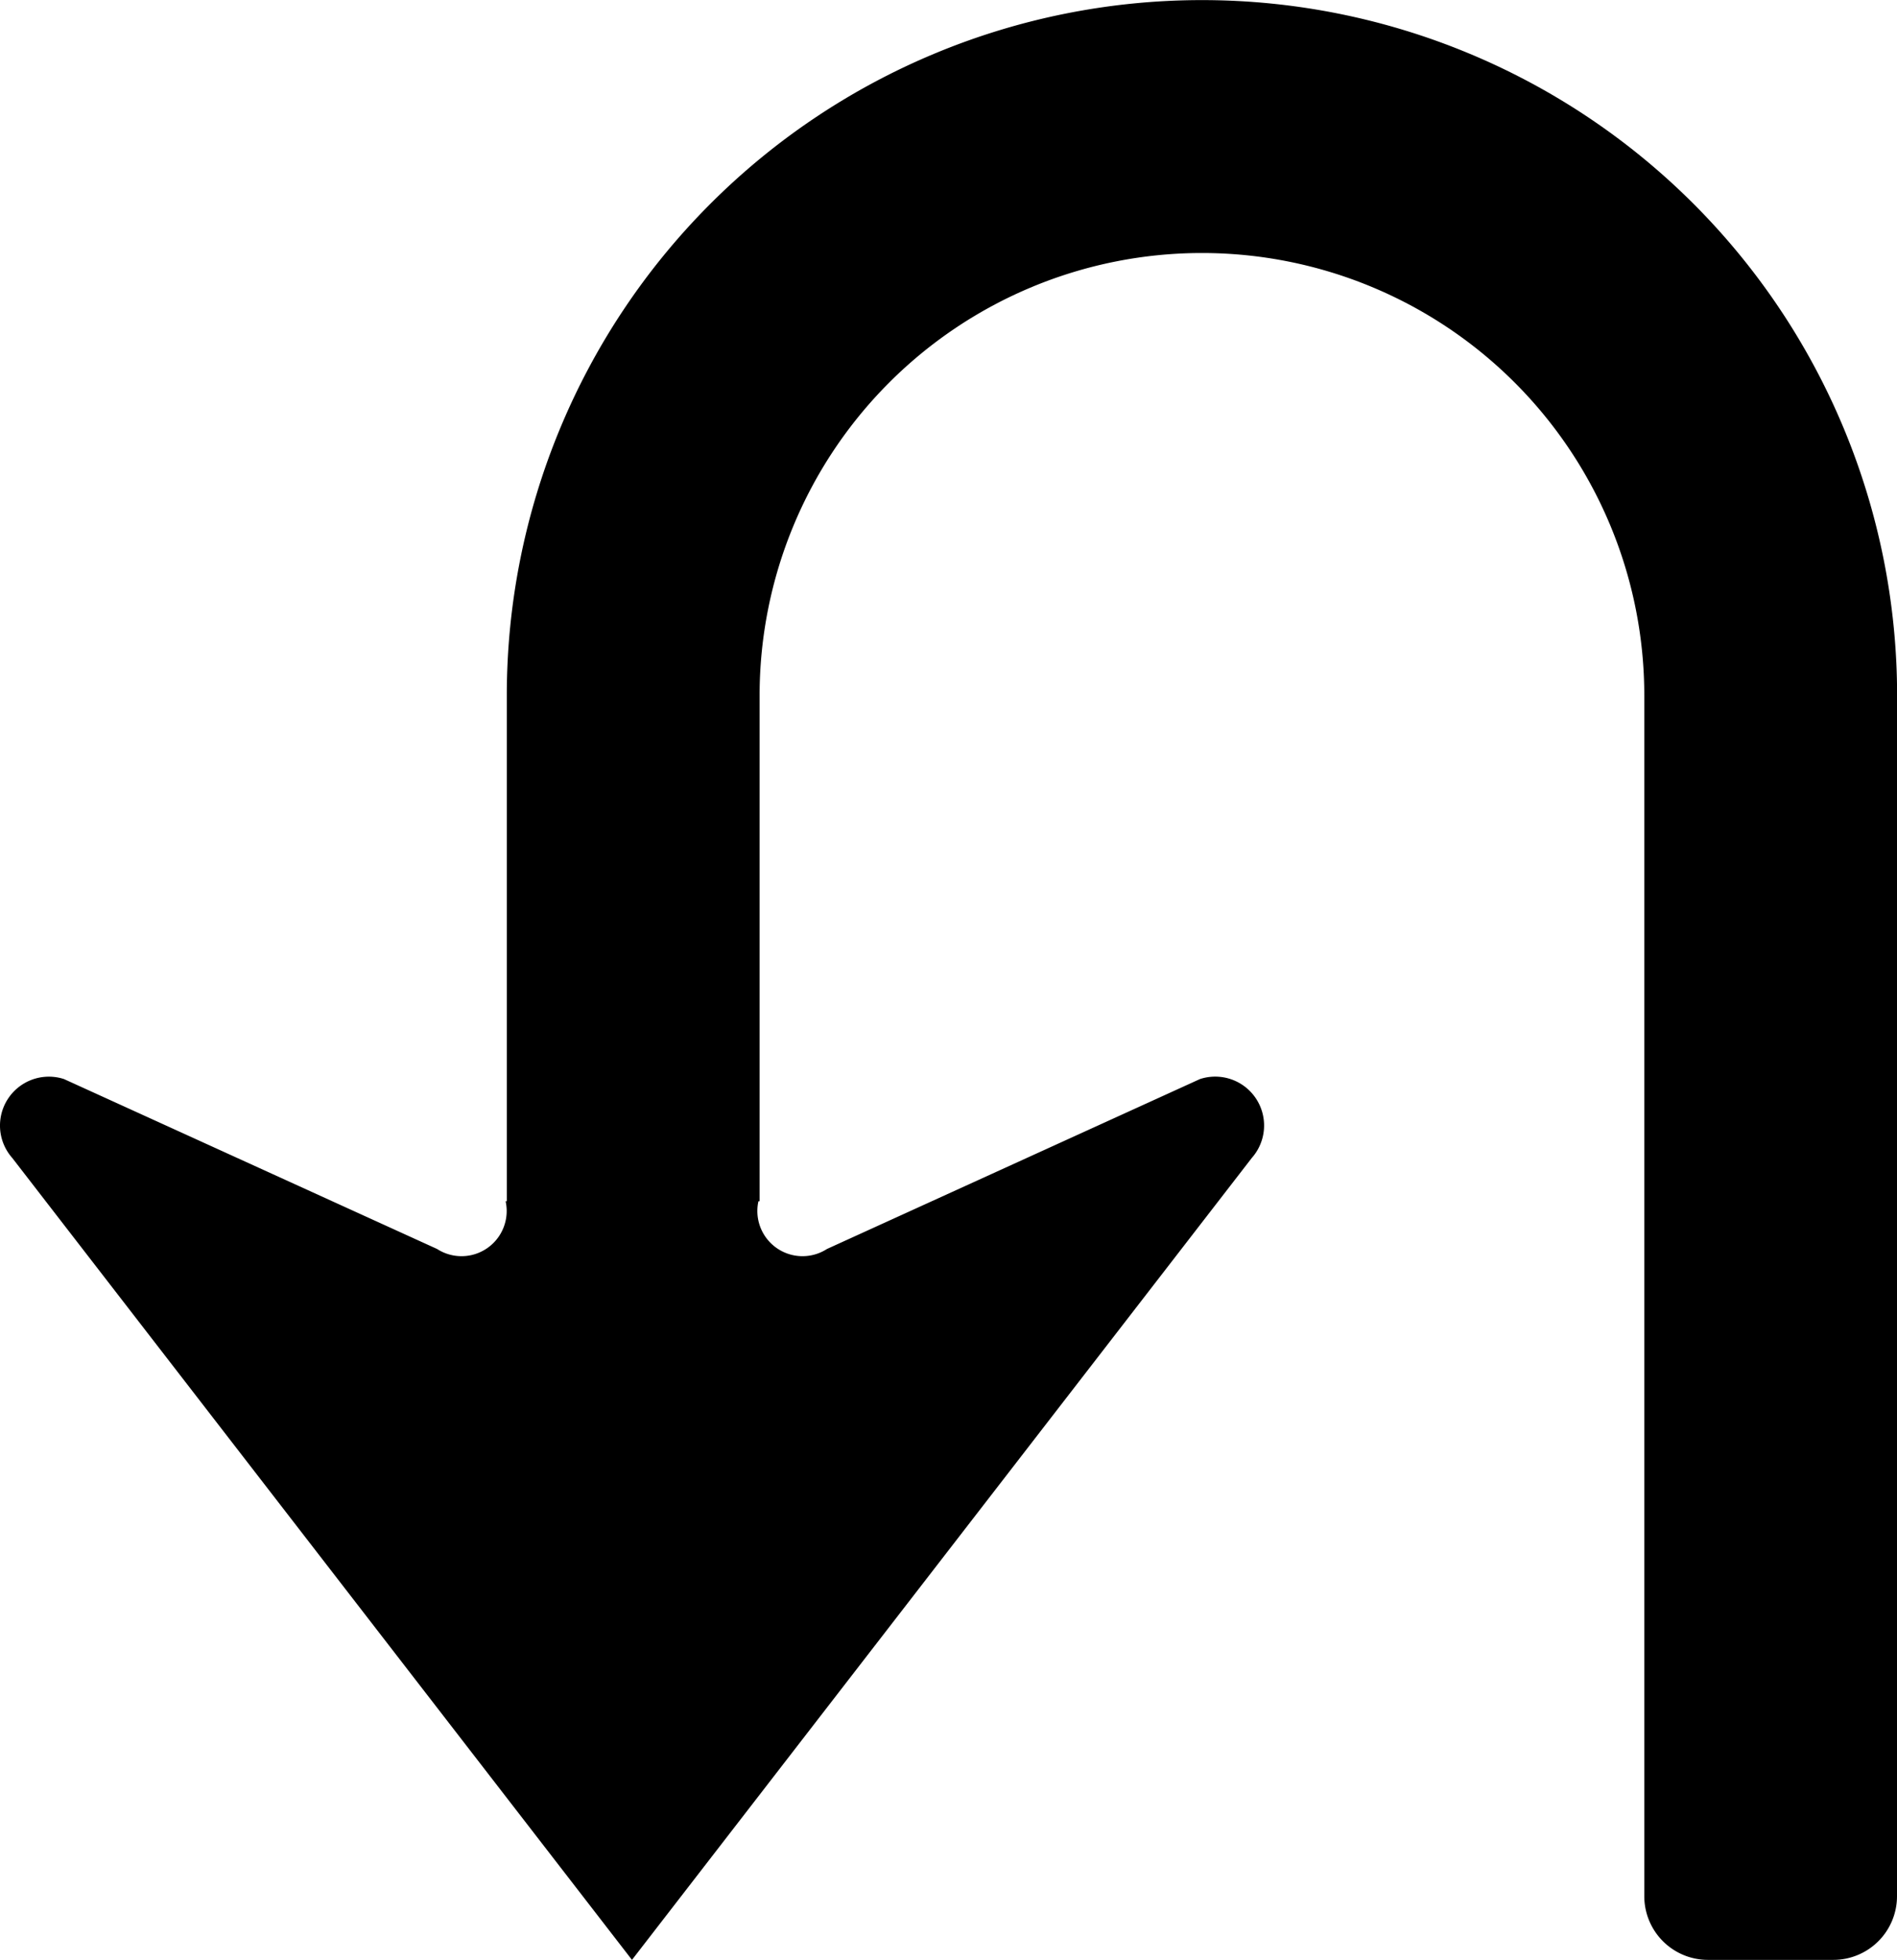 <?xml version="1.0" encoding="UTF-8" standalone="no"?>
<svg
   xmlns:dc="http://purl.org/dc/elements/1.1/"
   xmlns:cc="http://creativecommons.org/ns#"
   xmlns:rdf="http://www.w3.org/1999/02/22-rdf-syntax-ns#"
   xmlns:svg="http://www.w3.org/2000/svg"
   xmlns="http://www.w3.org/2000/svg"
   xmlns:sodipodi="http://sodipodi.sourceforge.net/DTD/sodipodi-0.dtd"
   xmlns:inkscape="http://www.inkscape.org/namespaces/inkscape"
   id="WORKING_ICONS"
   data-name="WORKING ICONS"
   width="19.367"
   height="20.001"
   viewBox="0 0 19.367 20.001"
   version="1.1"
   sodipodi:docname="continue_uturn.svg"
   inkscape:version="1.0 (4035a4fb49, 2020-05-01)">
  <defs
     id="defs9" />
  <sodipodi:namedview
     fit-margin-bottom="0"
     fit-margin-right="0"
     fit-margin-left="0"
     fit-margin-top="0"
     inkscape:document-rotation="0"
     pagecolor="#ffffff"
     bordercolor="#666666"
     borderopacity="1"
     objecttolerance="10"
     gridtolerance="10"
     guidetolerance="10"
     inkscape:pageopacity="0"
     inkscape:pageshadow="2"
     inkscape:window-width="1920"
     inkscape:window-height="1027"
     id="namedview7"
     showgrid="false"
     inkscape:zoom="15.202796"
     inkscape:cx="6.0627795"
     inkscape:cy="11.023005"
     inkscape:window-x="-8"
     inkscape:window-y="22"
     inkscape:window-maximized="1"
     inkscape:current-layer="WORKING_ICONS" />
  <title
     id="title2">direction</title>
  <path
     fill="#000000"
     d="M 19.367,7.098 V 19.351 a 0.65,0.65 0 0 1 -0.65,0.65 h -1.281 A 0.65,0.65 0 0 1 16.787,19.351 V 7.098 a 4.516,4.516 0 1 0 -9.032,0 v 5.161 h -0.012 a 0.461,0.461 0 0 0 0.7,0.487 L 12.251,11.012 A 0.499,0.499 0 0 1 12.78,11.817 L 6.452,20.001 0.125,11.817 a 0.499,0.499 0 0 1 0.528,-0.805 L 4.462,12.746 A 0.461,0.461 0 0 0 5.162,12.259 H 5.174 V 7.098 a 7.097,7.097 0 1 1 14.194,0 z"
     id="path4"
     style="stroke-width:1.29" />
</svg>
